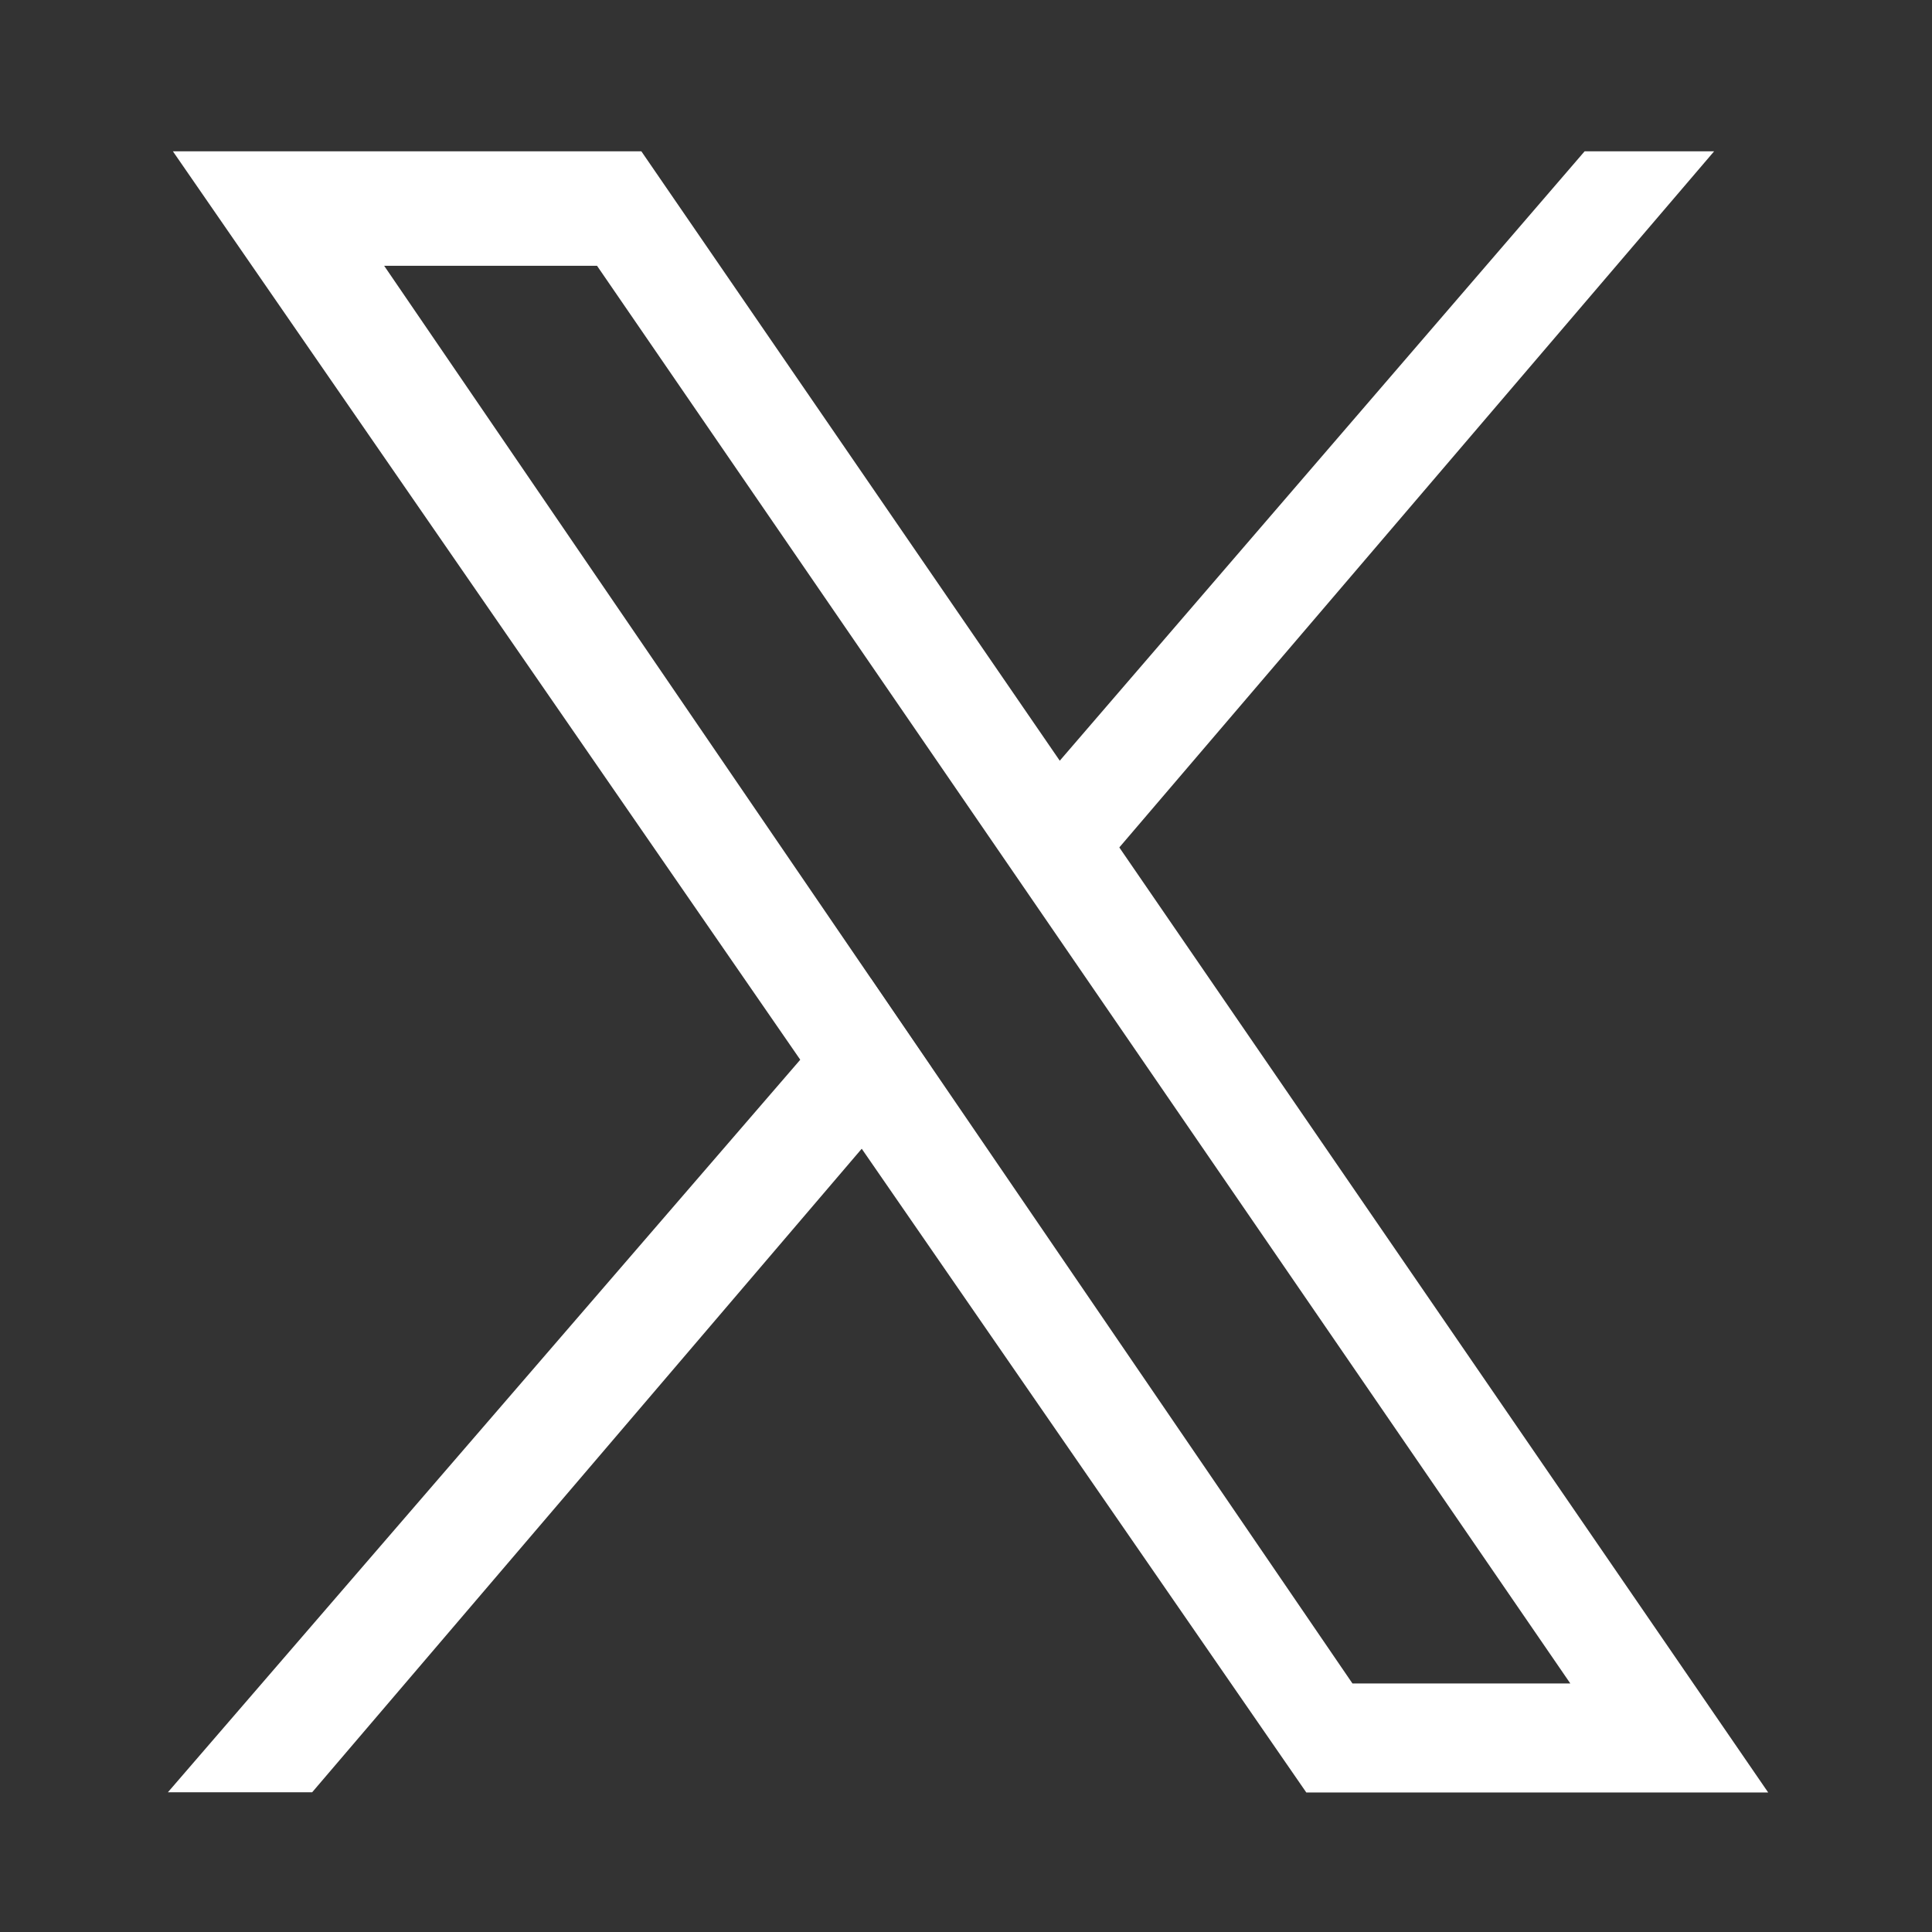 <svg xmlns="http://www.w3.org/2000/svg" xmlns:xlink="http://www.w3.org/1999/xlink" id="Capa_1" x="0px" y="0px" viewBox="0 0 85.04 85.04" style="enable-background:new 0 0 85.04 85.04;" xml:space="preserve"><rect x="0" y="0" width="85.04" height="85.04" fill="#333333" stroke="none"/> <style type="text/css"> .st0{fill:#FFFFFF;} </style> <path class="st0" d="M28.23,6.66H7.61l49.89,72.24h20.33L28.23,6.66z M16.91,11.7h9.37L69.12,74.1h-9.59L16.91,11.7z"></path> <g> <polygon class="st0" points="46.33,40.74 75.45,6.66 69.75,6.66 43.67,36.94 "></polygon> <polygon class="st0" points="38.32,43.06 7.39,78.89 13.74,78.89 40.99,46.98 "></polygon> </g> </svg>